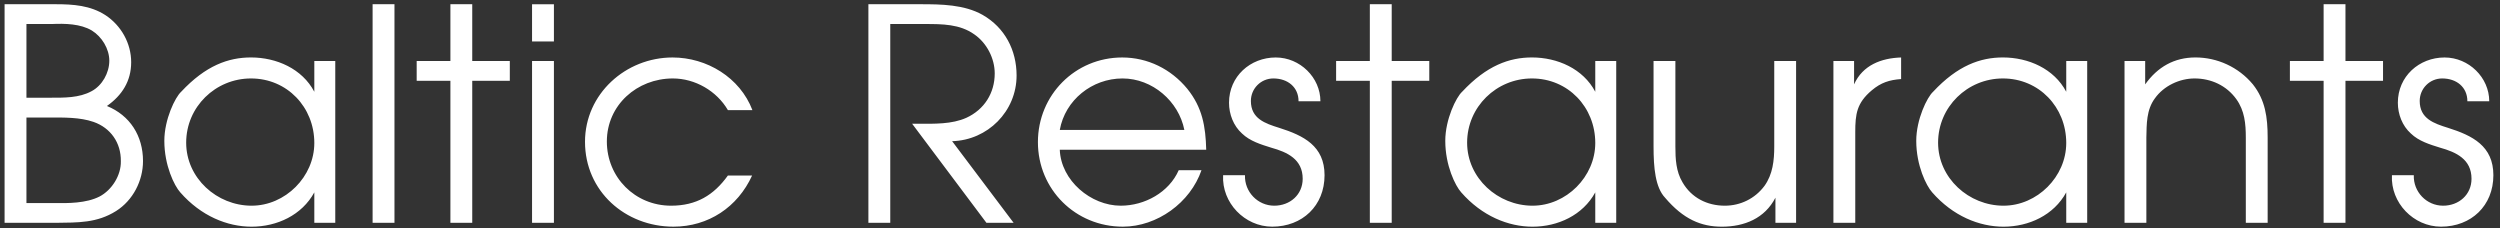 <svg xmlns="http://www.w3.org/2000/svg" xmlns:xlink="http://www.w3.org/1999/xlink" xmlns:sketch="http://www.bohemiancoding.com/sketch/ns" width="296px" height="27px" viewBox="0 0 296 27"><rect x="0" y="0" width="296" height="27" fill="#333333" stroke="none"/><title>BR Header Logo-BR</title><desc>Created with Sketch.</desc><defs></defs><g id="Page-1" stroke="none" stroke-width="1" fill="none" fill-rule="evenodd" sketch:type="MSPage"><g id="Artboard-1" sketch:type="MSArtboardGroup" transform="translate(-821, -963)" fill="#FFFFFF"><g id="BR" sketch:type="MSLayerGroup" transform="translate(821, 963)"><g id="BR-Header-Logo-BR" sketch:type="MSShapeGroup"><path d="M0.542,26.382 L6.634,26.382 C9.226,26.347 11.47,26.417 13.747,24.984 C15.741,23.723 16.932,21.411 16.932,19.064 C16.932,16.084 15.391,13.667 12.661,12.549 C14.448,11.288 15.531,9.607 15.531,7.365 C15.531,5.121 14.343,3.019 12.486,1.796 C10.7,0.64 8.665,0.5 6.599,0.5 L0.542,0.5 L0.542,26.382 Z M3.131,24.041 L3.131,13.913 L5.863,13.913 C7.58,13.913 9.471,13.877 11.085,14.438 C13.082,15.138 14.343,16.89 14.308,19.099 C14.343,20.746 13.257,22.497 11.786,23.268 C10.207,24.073 8.07,24.073 6.319,24.041 L3.131,24.041 Z M3.131,11.569 L3.131,2.844 L6.143,2.844 C7.685,2.774 9.541,2.809 10.875,3.614 C12.066,4.35 12.942,5.786 12.942,7.19 C12.942,8.626 12.101,10.132 10.84,10.798 C9.366,11.604 7.58,11.569 5.933,11.569 L3.131,11.569 Z M39.696,7.225 L37.215,7.225 L37.215,10.865 C35.779,8.136 32.729,6.802 29.717,6.802 C27.055,6.802 24.357,7.751 21.45,10.865 C20.75,11.496 19.457,14.123 19.457,16.682 C19.457,19.59 20.645,22.007 21.345,22.777 C23.797,25.579 26.914,26.84 29.787,26.84 C32.799,26.84 35.744,25.474 37.215,22.777 L37.215,26.382 L39.696,26.382 L39.696,7.225 Z M29.717,9.289 C33.993,9.289 37.215,12.687 37.215,16.928 C37.215,20.921 33.783,24.354 29.787,24.354 C25.689,24.354 22.043,21.096 22.043,16.893 C22.043,12.652 25.513,9.289 29.717,9.289 L29.717,9.289 Z M44.116,26.382 L46.705,26.382 L46.705,0.5 L44.116,0.5 L44.116,26.382 Z M53.328,26.382 L55.914,26.382 L55.914,9.569 L60.362,9.569 L60.362,7.225 L55.914,7.225 L55.914,0.5 L53.328,0.5 L53.328,7.225 L49.335,7.225 L49.335,9.569 L53.328,9.569 L53.328,26.382 Z M62.995,26.382 L65.584,26.382 L65.584,7.225 L62.995,7.225 L62.995,26.382 Z M62.995,4.911 L65.584,4.911 L65.584,0.503 L62.995,0.503 L62.995,4.911 Z M86.183,20.781 C84.499,23.127 82.432,24.354 79.455,24.354 C75.182,24.354 71.851,20.991 71.851,16.753 C71.851,12.441 75.427,9.289 79.665,9.289 C82.292,9.289 84.852,10.76 86.183,13.037 L89.085,13.037 C87.616,9.184 83.693,6.805 79.63,6.805 C74.093,6.805 69.265,11.11 69.265,16.788 C69.265,22.637 74.023,26.837 79.735,26.837 C83.869,26.837 87.336,24.529 89.05,20.781 L86.183,20.781 Z M102.818,26.382 L105.407,26.382 L105.407,2.844 L109.505,2.844 C111.54,2.844 113.641,2.844 115.358,4.07 C116.829,5.086 117.775,6.907 117.775,8.696 C117.775,11.008 116.549,12.97 114.412,13.95 C112.696,14.721 110.594,14.654 108.77,14.654 L107.999,14.654 L116.794,26.382 L120.013,26.382 L112.731,16.715 C116.934,16.61 120.364,13.18 120.364,8.942 C120.364,5.926 118.966,3.264 116.339,1.761 C114.167,0.535 111.435,0.5 108.98,0.5 L102.818,0.5 L102.818,26.382 Z M142.816,17.73 C142.746,14.966 142.361,12.725 140.577,10.515 C138.651,8.171 135.884,6.805 132.871,6.805 C127.299,6.805 122.889,11.25 122.889,16.823 C122.889,22.427 127.334,26.837 132.941,26.837 C137.005,26.837 140.928,24.003 142.256,20.15 L139.562,20.15 C138.406,22.777 135.533,24.354 132.696,24.354 C129.156,24.354 125.618,21.376 125.478,17.73 L142.816,17.73 Z M125.478,15.387 C126.108,11.849 129.296,9.289 132.906,9.289 C136.444,9.289 139.562,11.989 140.227,15.387 L125.478,15.387 Z M144.816,20.746 C144.64,24.003 147.37,26.837 150.627,26.837 C154.203,26.837 156.827,24.354 156.827,20.746 C156.827,17.278 154.343,16.052 151.471,15.141 C149.787,14.616 148.105,14.053 148.105,11.951 C148.105,10.48 149.296,9.289 150.767,9.289 C152.452,9.289 153.748,10.305 153.748,11.986 L156.337,11.986 C156.337,9.184 153.923,6.805 151.05,6.805 C148.035,6.805 145.516,9.044 145.516,12.161 C145.516,13.527 146.042,14.896 147.054,15.807 C148,16.718 149.296,17.103 150.522,17.488 C152.416,18.014 154.238,18.854 154.238,21.166 C154.238,23.057 152.732,24.354 150.872,24.354 C148.911,24.354 147.335,22.707 147.405,20.746 L144.816,20.746 Z M162.189,26.382 L164.778,26.382 L164.778,9.569 L169.227,9.569 L169.227,7.225 L164.778,7.225 L164.778,0.5 L162.189,0.5 L162.189,7.225 L158.196,7.225 L158.196,9.569 L162.189,9.569 L162.189,26.382 Z M191.361,7.225 L188.88,7.225 L188.88,10.865 C187.444,8.136 184.396,6.802 181.381,6.802 C178.719,6.802 176.022,7.751 173.115,10.865 C172.414,11.496 171.121,14.123 171.121,16.682 C171.121,19.59 172.309,22.007 173.009,22.777 C175.461,25.579 178.579,26.84 181.451,26.84 C184.466,26.84 187.409,25.474 188.88,22.777 L188.88,26.382 L191.361,26.382 L191.361,7.225 Z M181.381,9.289 C185.657,9.289 188.88,12.687 188.88,16.928 C188.88,20.921 185.447,24.354 181.451,24.354 C177.353,24.354 173.707,21.096 173.707,16.893 C173.707,12.652 177.178,9.289 181.381,9.289 L181.381,9.289 Z M212.657,7.225 L210.071,7.225 L210.071,17.348 C210.071,18.994 209.896,20.641 208.915,22.007 C207.794,23.513 206.075,24.354 204.219,24.354 C202.117,24.354 200.261,23.408 199.21,21.586 C198.436,20.29 198.366,18.819 198.366,17.348 L198.366,7.225 L195.78,7.225 L195.78,17.348 C195.78,19.87 195.99,22.182 197.143,23.408 C199.315,25.962 201.416,26.84 203.868,26.84 C206.533,26.84 208.95,25.857 210.211,23.408 L210.211,26.382 L212.657,26.382 L212.657,7.225 Z M217.076,26.382 L219.663,26.382 L219.663,15.667 C219.663,13.492 219.838,12.196 221.624,10.69 C222.71,9.779 223.691,9.464 225.092,9.359 L225.092,6.805 C222.745,6.878 220.538,7.716 219.523,9.989 L219.523,7.225 L217.076,7.225 L217.076,26.382 Z M247.124,7.225 L244.643,7.225 L244.643,10.865 C243.207,8.136 240.156,6.802 237.144,6.802 C234.482,6.802 231.782,7.751 228.878,10.865 C228.177,11.496 226.884,14.123 226.884,16.682 C226.884,19.59 228.072,22.007 228.773,22.777 C231.222,25.579 234.342,26.84 237.214,26.84 C240.226,26.84 243.172,25.474 244.643,22.777 L244.643,26.382 L247.124,26.382 L247.124,7.225 Z M237.144,9.289 C241.417,9.289 244.643,12.687 244.643,16.928 C244.643,20.921 241.207,24.354 237.214,24.354 C233.116,24.354 229.47,21.096 229.47,16.893 C229.47,12.652 232.941,9.289 237.144,9.289 L237.144,9.289 Z M251.543,26.382 L254.129,26.382 L254.129,16.297 C254.164,14.683 254.129,13.002 255.145,11.636 C256.196,10.165 258.055,9.289 259.842,9.289 C261.803,9.289 263.625,10.13 264.783,11.741 C265.764,13.107 265.904,14.651 265.904,16.297 L265.904,26.382 L268.49,26.382 L268.49,16.297 C268.49,13.877 268.21,11.846 266.742,9.989 C265.029,7.926 262.504,6.802 259.947,6.802 C257.425,6.802 255.46,7.926 253.989,9.989 L253.989,7.225 L251.543,7.225 L251.543,26.382 Z M275.116,26.382 L277.703,26.382 L277.703,9.569 L282.151,9.569 L282.151,7.225 L277.703,7.225 L277.703,0.5 L275.116,0.5 L275.116,7.225 L271.123,7.225 L271.123,9.569 L275.116,9.569 L275.116,26.382 Z M283.205,20.746 C283.03,24.003 285.759,26.837 289.019,26.837 C292.592,26.837 295.216,24.354 295.216,20.746 C295.216,17.278 292.732,16.052 289.86,15.141 C288.176,14.616 286.494,14.053 286.494,11.951 C286.494,10.48 287.685,9.289 289.159,9.289 C290.841,9.289 292.137,10.305 292.137,11.986 L294.726,11.986 C294.726,9.184 292.312,6.805 289.44,6.805 C286.424,6.805 283.905,9.044 283.905,12.161 C283.905,13.527 284.431,14.896 285.446,15.807 C286.389,16.718 287.685,17.103 288.914,17.488 C290.806,18.014 292.627,18.854 292.627,21.166 C292.627,23.057 291.121,24.354 289.264,24.354 C287.3,24.354 285.724,22.707 285.794,20.746 L283.205,20.746 Z" id="BR-logo"></path></g></g></g></g></svg>